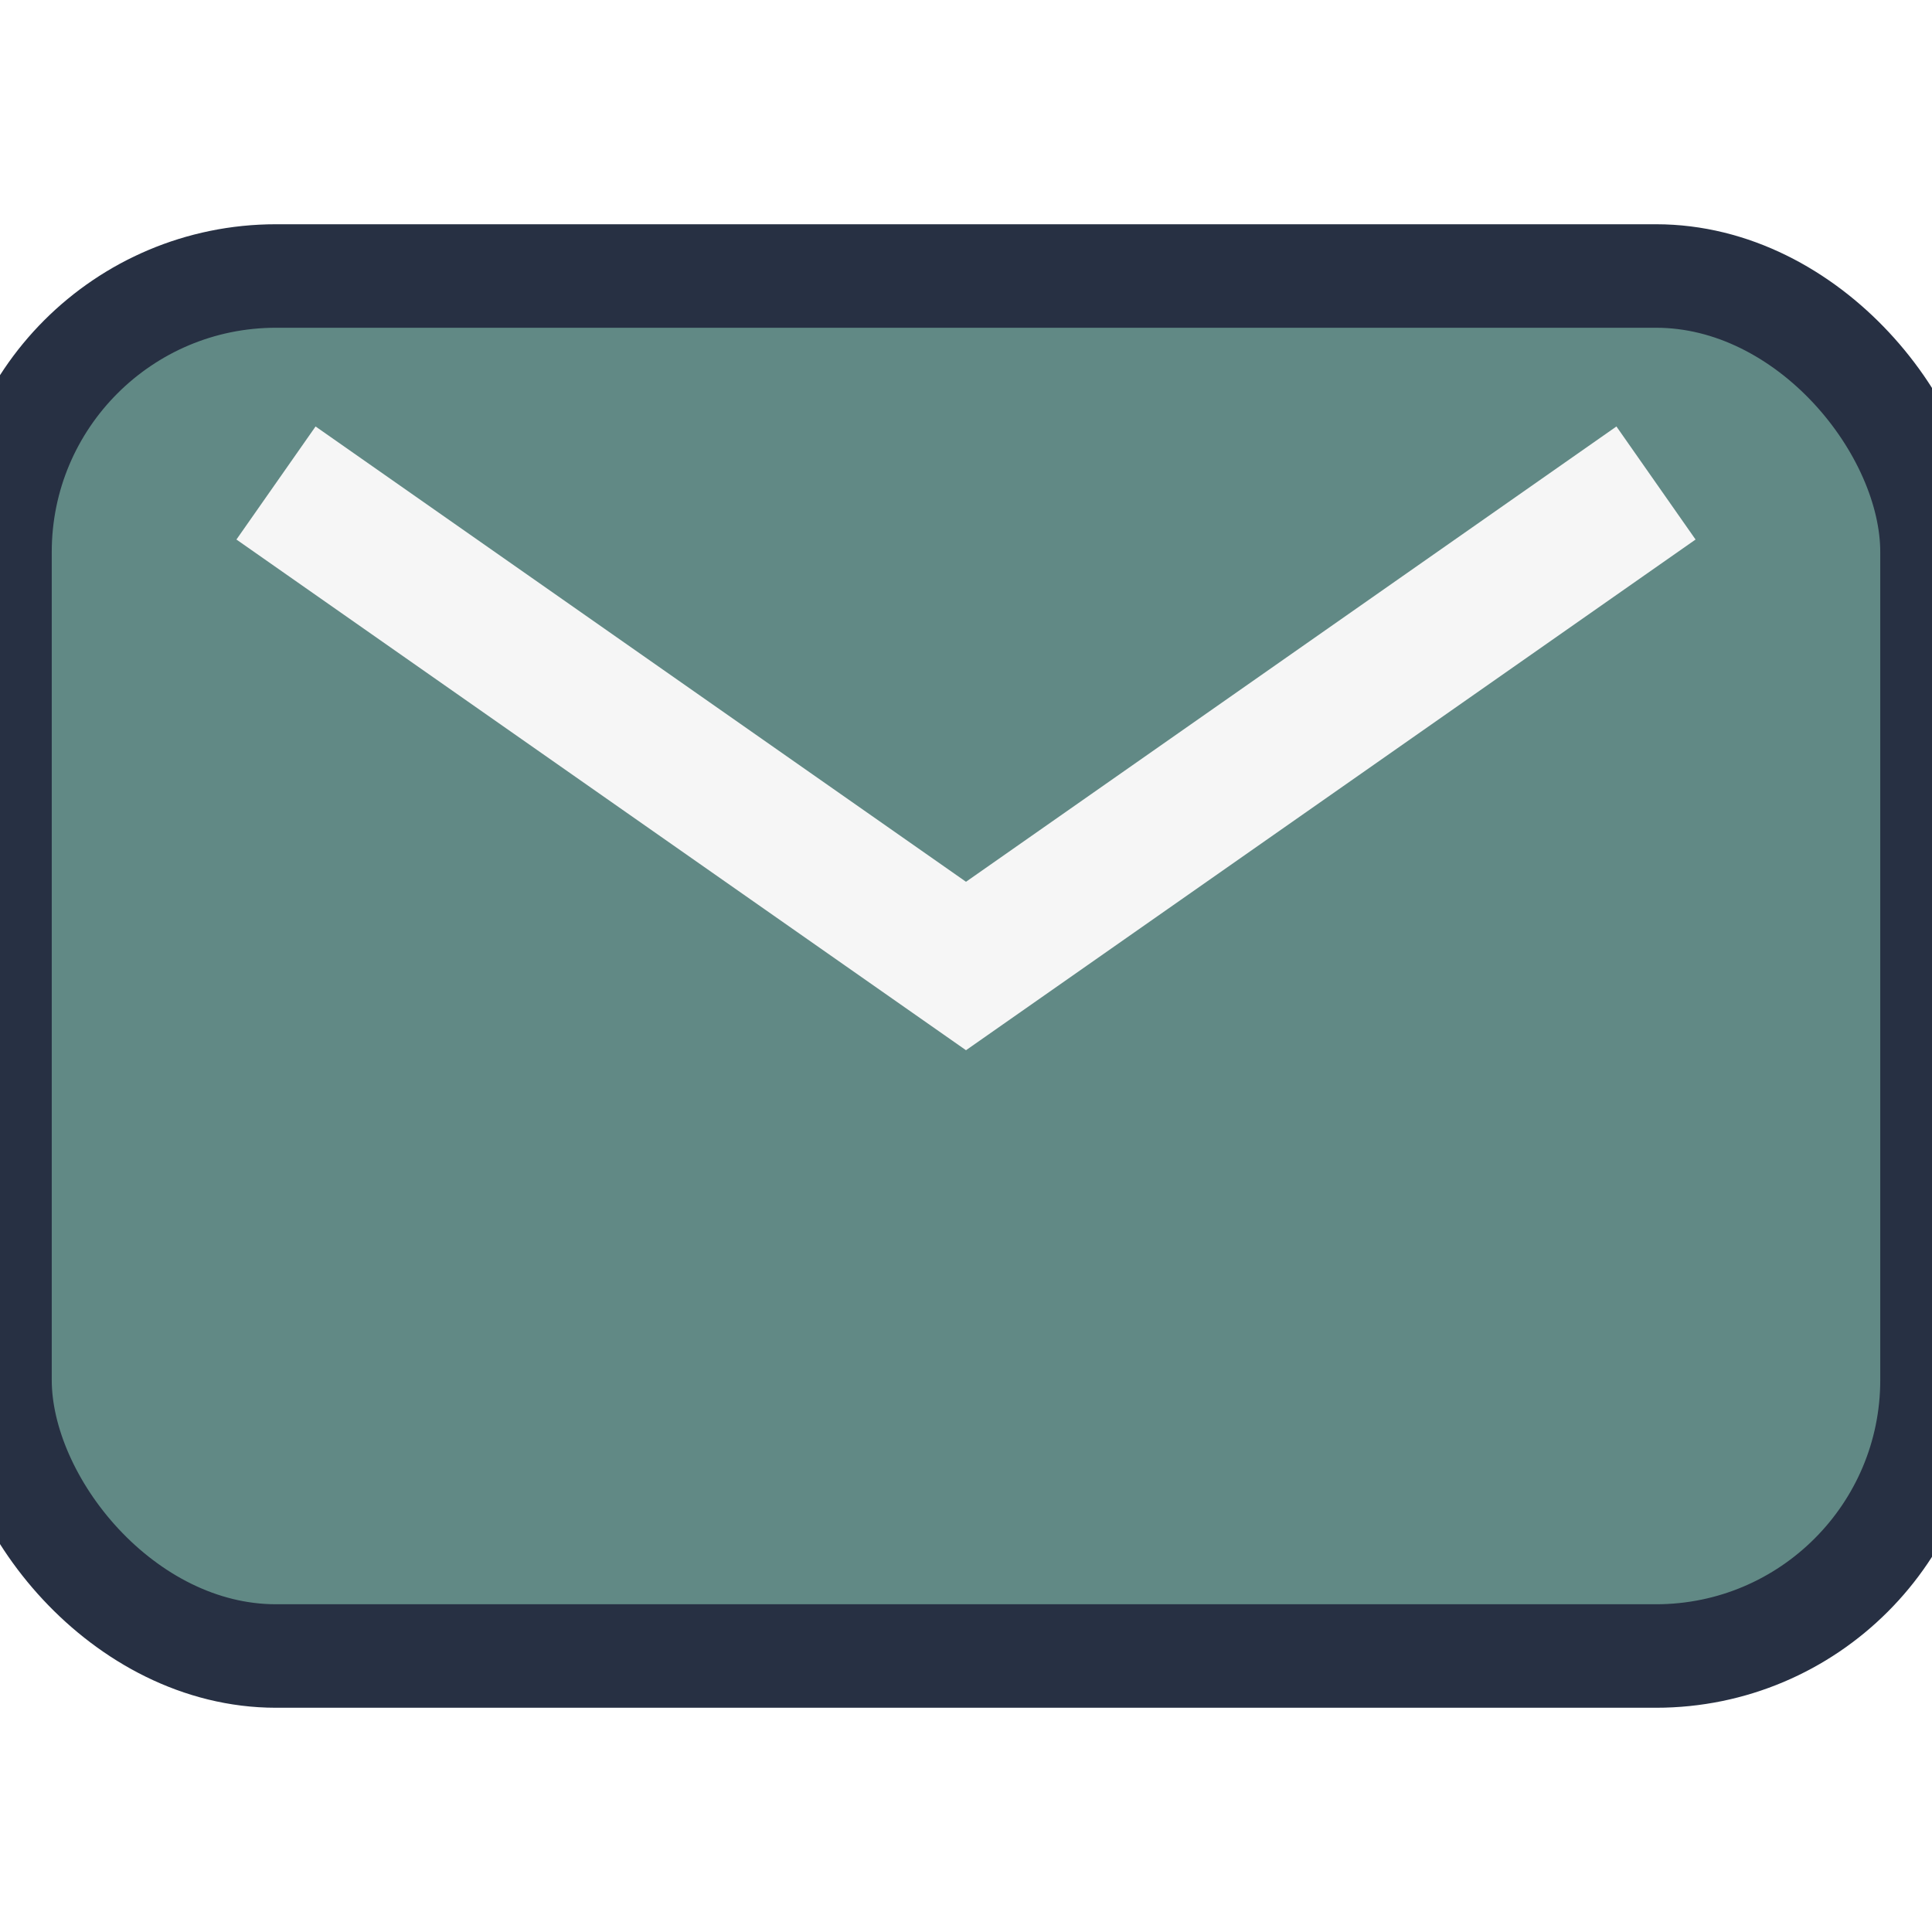 <?xml version="1.0" encoding="UTF-8"?>
<svg xmlns="http://www.w3.org/2000/svg" width="28" height="28" viewBox="0 0 28 28"><rect width="28" height="20" y="4" rx="4" fill="#618985" stroke="#273043" stroke-width="1.5"/><path d="M4 7l10 7 10-7" fill="none" stroke="#F6F6F6" stroke-width="2"/></svg>